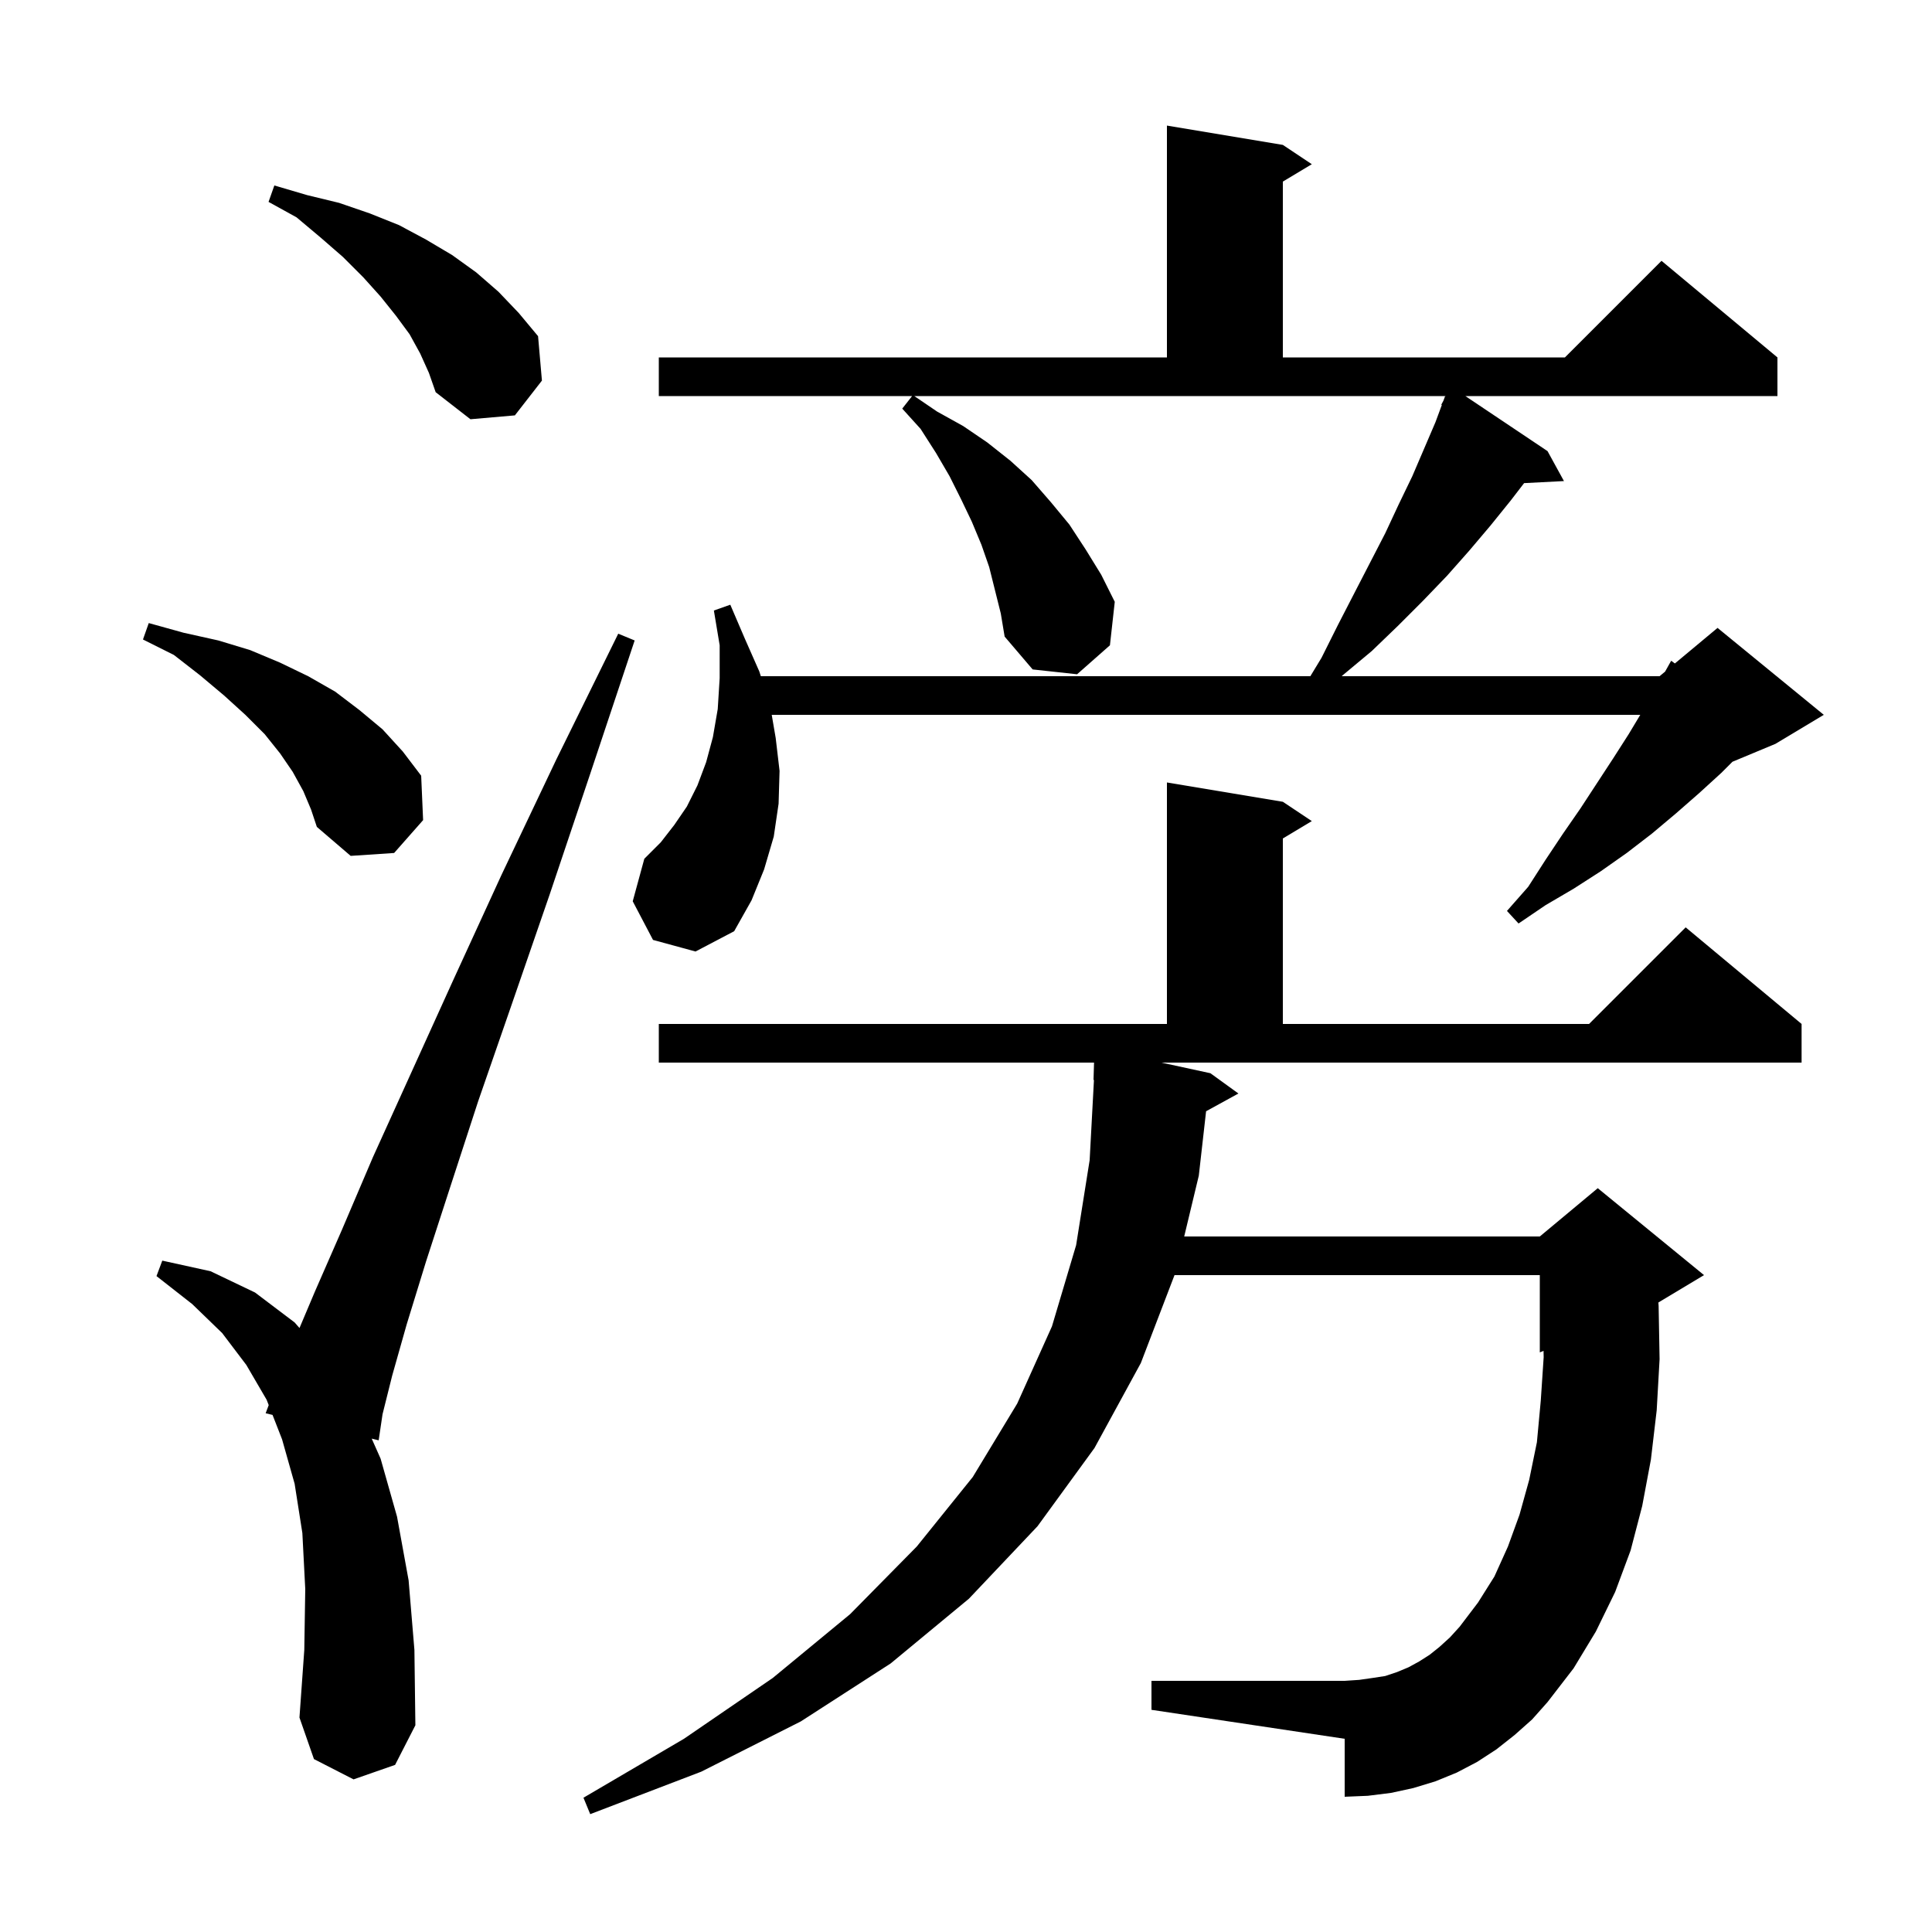 <svg xmlns="http://www.w3.org/2000/svg" xmlns:xlink="http://www.w3.org/1999/xlink" version="1.1" baseProfile="full" viewBox="0 0 200 200" width="200" height="200">
<g fill="black">
<path d="M 125.3 111.1 L 128.2 113.2 L 124.854 115.037 L 124.1 121.7 L 122.588 128.0 L 159.4 128.0 L 165.4 123.0 L 176.4 132.0 L 171.675 134.835 L 171.7 135.2 L 171.8 140.7 L 171.5 146.0 L 170.9 151.1 L 170.0 155.9 L 168.8 160.5 L 167.2 164.8 L 165.2 168.9 L 162.9 172.7 L 160.2 176.2 L 158.6 178.0 L 156.8 179.6 L 154.9 181.1 L 152.9 182.4 L 150.8 183.5 L 148.6 184.4 L 146.3 185.1 L 144.0 185.6 L 141.6 185.9 L 139.2 186.0 L 139.2 180.0 L 119.2 177.0 L 119.2 174.0 L 139.2 174.0 L 140.7 173.9 L 142.1 173.7 L 143.4 173.5 L 144.6 173.1 L 145.8 172.6 L 146.9 172.0 L 148.0 171.3 L 149.0 170.5 L 150.1 169.5 L 151.1 168.4 L 153.0 165.9 L 154.7 163.2 L 156.1 160.1 L 157.3 156.8 L 158.3 153.2 L 159.1 149.3 L 159.5 145.0 L 159.8 140.5 L 159.787 139.839 L 159.4 140.0 L 159.4 132.0 L 121.585 132.0 L 118.1 141.1 L 113.3 149.9 L 107.4 158.0 L 100.3 165.5 L 92.2 172.2 L 82.9 178.2 L 72.6 183.4 L 61.1 187.8 L 60.4 186.1 L 70.8 180.0 L 80.0 173.7 L 88.0 167.1 L 94.9 160.1 L 100.7 152.9 L 105.3 145.3 L 108.9 137.3 L 111.4 128.9 L 112.8 120.1 L 113.246 111.797 L 113.2 111.8 L 113.255 110.0 L 68.2 110.0 L 68.2 106.0 L 120.8 106.0 L 120.8 81.0 L 132.8 83.0 L 135.8 85.0 L 132.8 86.8 L 132.8 106.0 L 164.5 106.0 L 174.5 96.0 L 186.5 106.0 L 186.5 110.0 L 120.223 110.0 Z M 36.6 184.2 L 32.5 182.1 L 31.0 177.8 L 31.5 170.8 L 31.6 164.5 L 31.3 158.7 L 30.5 153.6 L 29.2 149.0 L 28.213 146.471 L 27.5 146.3 L 27.817 145.455 L 27.6 144.9 L 25.5 141.3 L 23.0 138.0 L 19.9 135.0 L 16.2 132.1 L 16.8 130.5 L 21.8 131.6 L 26.4 133.8 L 30.5 136.9 L 31.003 137.475 L 32.6 133.7 L 35.4 127.3 L 38.6 119.8 L 42.5 111.2 L 46.9 101.5 L 51.9 90.6 L 57.6 78.6 L 64.0 65.6 L 65.7 66.3 L 61.1 80.1 L 56.9 92.6 L 53.0 103.9 L 49.5 114.0 L 46.6 122.9 L 44.1 130.6 L 42.1 137.1 L 40.6 142.4 L 39.6 146.4 L 39.2 149.1 L 38.479 148.927 L 39.4 151.0 L 41.1 157.0 L 42.3 163.6 L 42.9 170.8 L 43.0 178.6 L 40.9 182.7 Z M 67.6 97.3 L 65.5 93.3 L 66.7 88.9 L 68.4 87.2 L 69.8 85.4 L 71.1 83.5 L 72.2 81.3 L 73.1 78.9 L 73.8 76.3 L 74.3 73.4 L 74.5 70.2 L 74.5 66.8 L 73.9 63.2 L 75.6 62.6 L 77.1 66.1 L 78.6 69.5 L 78.762 70.0 L 135.648 70.0 L 136.8 68.1 L 138.5 64.7 L 140.2 61.4 L 143.4 55.2 L 144.8 52.2 L 146.2 49.3 L 148.6 43.7 L 149.257 41.925 L 149.2 41.9 L 149.425 41.473 L 149.6 41.0 L 149.657 41.031 L 149.674 41.0 L 94.647 41.0 L 97.0 42.6 L 99.7 44.1 L 102.2 45.8 L 104.6 47.7 L 106.8 49.7 L 108.8 52.0 L 110.7 54.3 L 112.4 56.9 L 114.0 59.5 L 115.4 62.3 L 114.9 66.8 L 111.5 69.8 L 106.9 69.3 L 104.0 65.9 L 103.6 63.5 L 102.4 58.7 L 101.6 56.4 L 100.6 54.0 L 99.5 51.7 L 98.3 49.3 L 96.9 46.9 L 95.3 44.4 L 93.4 42.3 L 94.421 41.0 L 68.2 41.0 L 68.2 37.0 L 120.8 37.0 L 120.8 13.0 L 132.8 15.0 L 135.8 17.0 L 132.8 18.8 L 132.8 37.0 L 162.0 37.0 L 172.0 27.0 L 184.0 37.0 L 184.0 41.0 L 151.693 41.0 L 160.2 46.7 L 161.9 49.8 L 157.774 50.013 L 156.4 51.8 L 154.3 54.4 L 152.1 57.0 L 149.8 59.6 L 147.3 62.2 L 144.7 64.8 L 142.0 67.4 L 139.0 69.9 L 138.892 70.0 L 171.8 70.0 L 172.37 69.525 L 173.0 68.4 L 173.383 68.681 L 177.8 65.0 L 188.8 74.0 L 183.8 77.0 L 179.343 78.857 L 178.2 80.0 L 175.9 82.1 L 173.5 84.2 L 171.0 86.3 L 168.4 88.3 L 165.7 90.2 L 162.9 92.0 L 160.0 93.7 L 157.2 95.6 L 156.0 94.3 L 158.2 91.8 L 160.0 89.0 L 161.8 86.3 L 163.6 83.7 L 167.0 78.5 L 168.6 76.0 L 169.8 74.0 L 79.889 74.0 L 80.3 76.4 L 80.7 79.8 L 80.6 83.2 L 80.1 86.6 L 79.1 90.0 L 77.8 93.2 L 76.0 96.4 L 72.0 98.5 Z M 31.4 81.9 L 30.3 79.9 L 29.0 78.0 L 27.4 76.0 L 25.4 74.0 L 23.2 72.0 L 20.7 69.9 L 18.0 67.8 L 14.8 66.2 L 15.4 64.5 L 19.0 65.5 L 22.6 66.3 L 25.9 67.3 L 29.0 68.6 L 31.9 70.0 L 34.7 71.6 L 37.2 73.5 L 39.6 75.5 L 41.7 77.8 L 43.6 80.3 L 43.8 84.9 L 40.8 88.3 L 36.3 88.6 L 32.8 85.6 L 32.2 83.8 Z M 43.5 36.6 L 42.4 34.6 L 41.0 32.7 L 39.4 30.7 L 37.6 28.7 L 35.5 26.6 L 33.2 24.6 L 30.7 22.5 L 27.8 20.9 L 28.4 19.2 L 31.8 20.2 L 35.1 21.0 L 38.3 22.1 L 41.3 23.3 L 44.1 24.8 L 46.8 26.4 L 49.3 28.2 L 51.6 30.2 L 53.7 32.4 L 55.7 34.8 L 56.1 39.4 L 53.3 43.0 L 48.7 43.4 L 45.1 40.6 L 44.4 38.6 Z " />
</g>
</svg>
